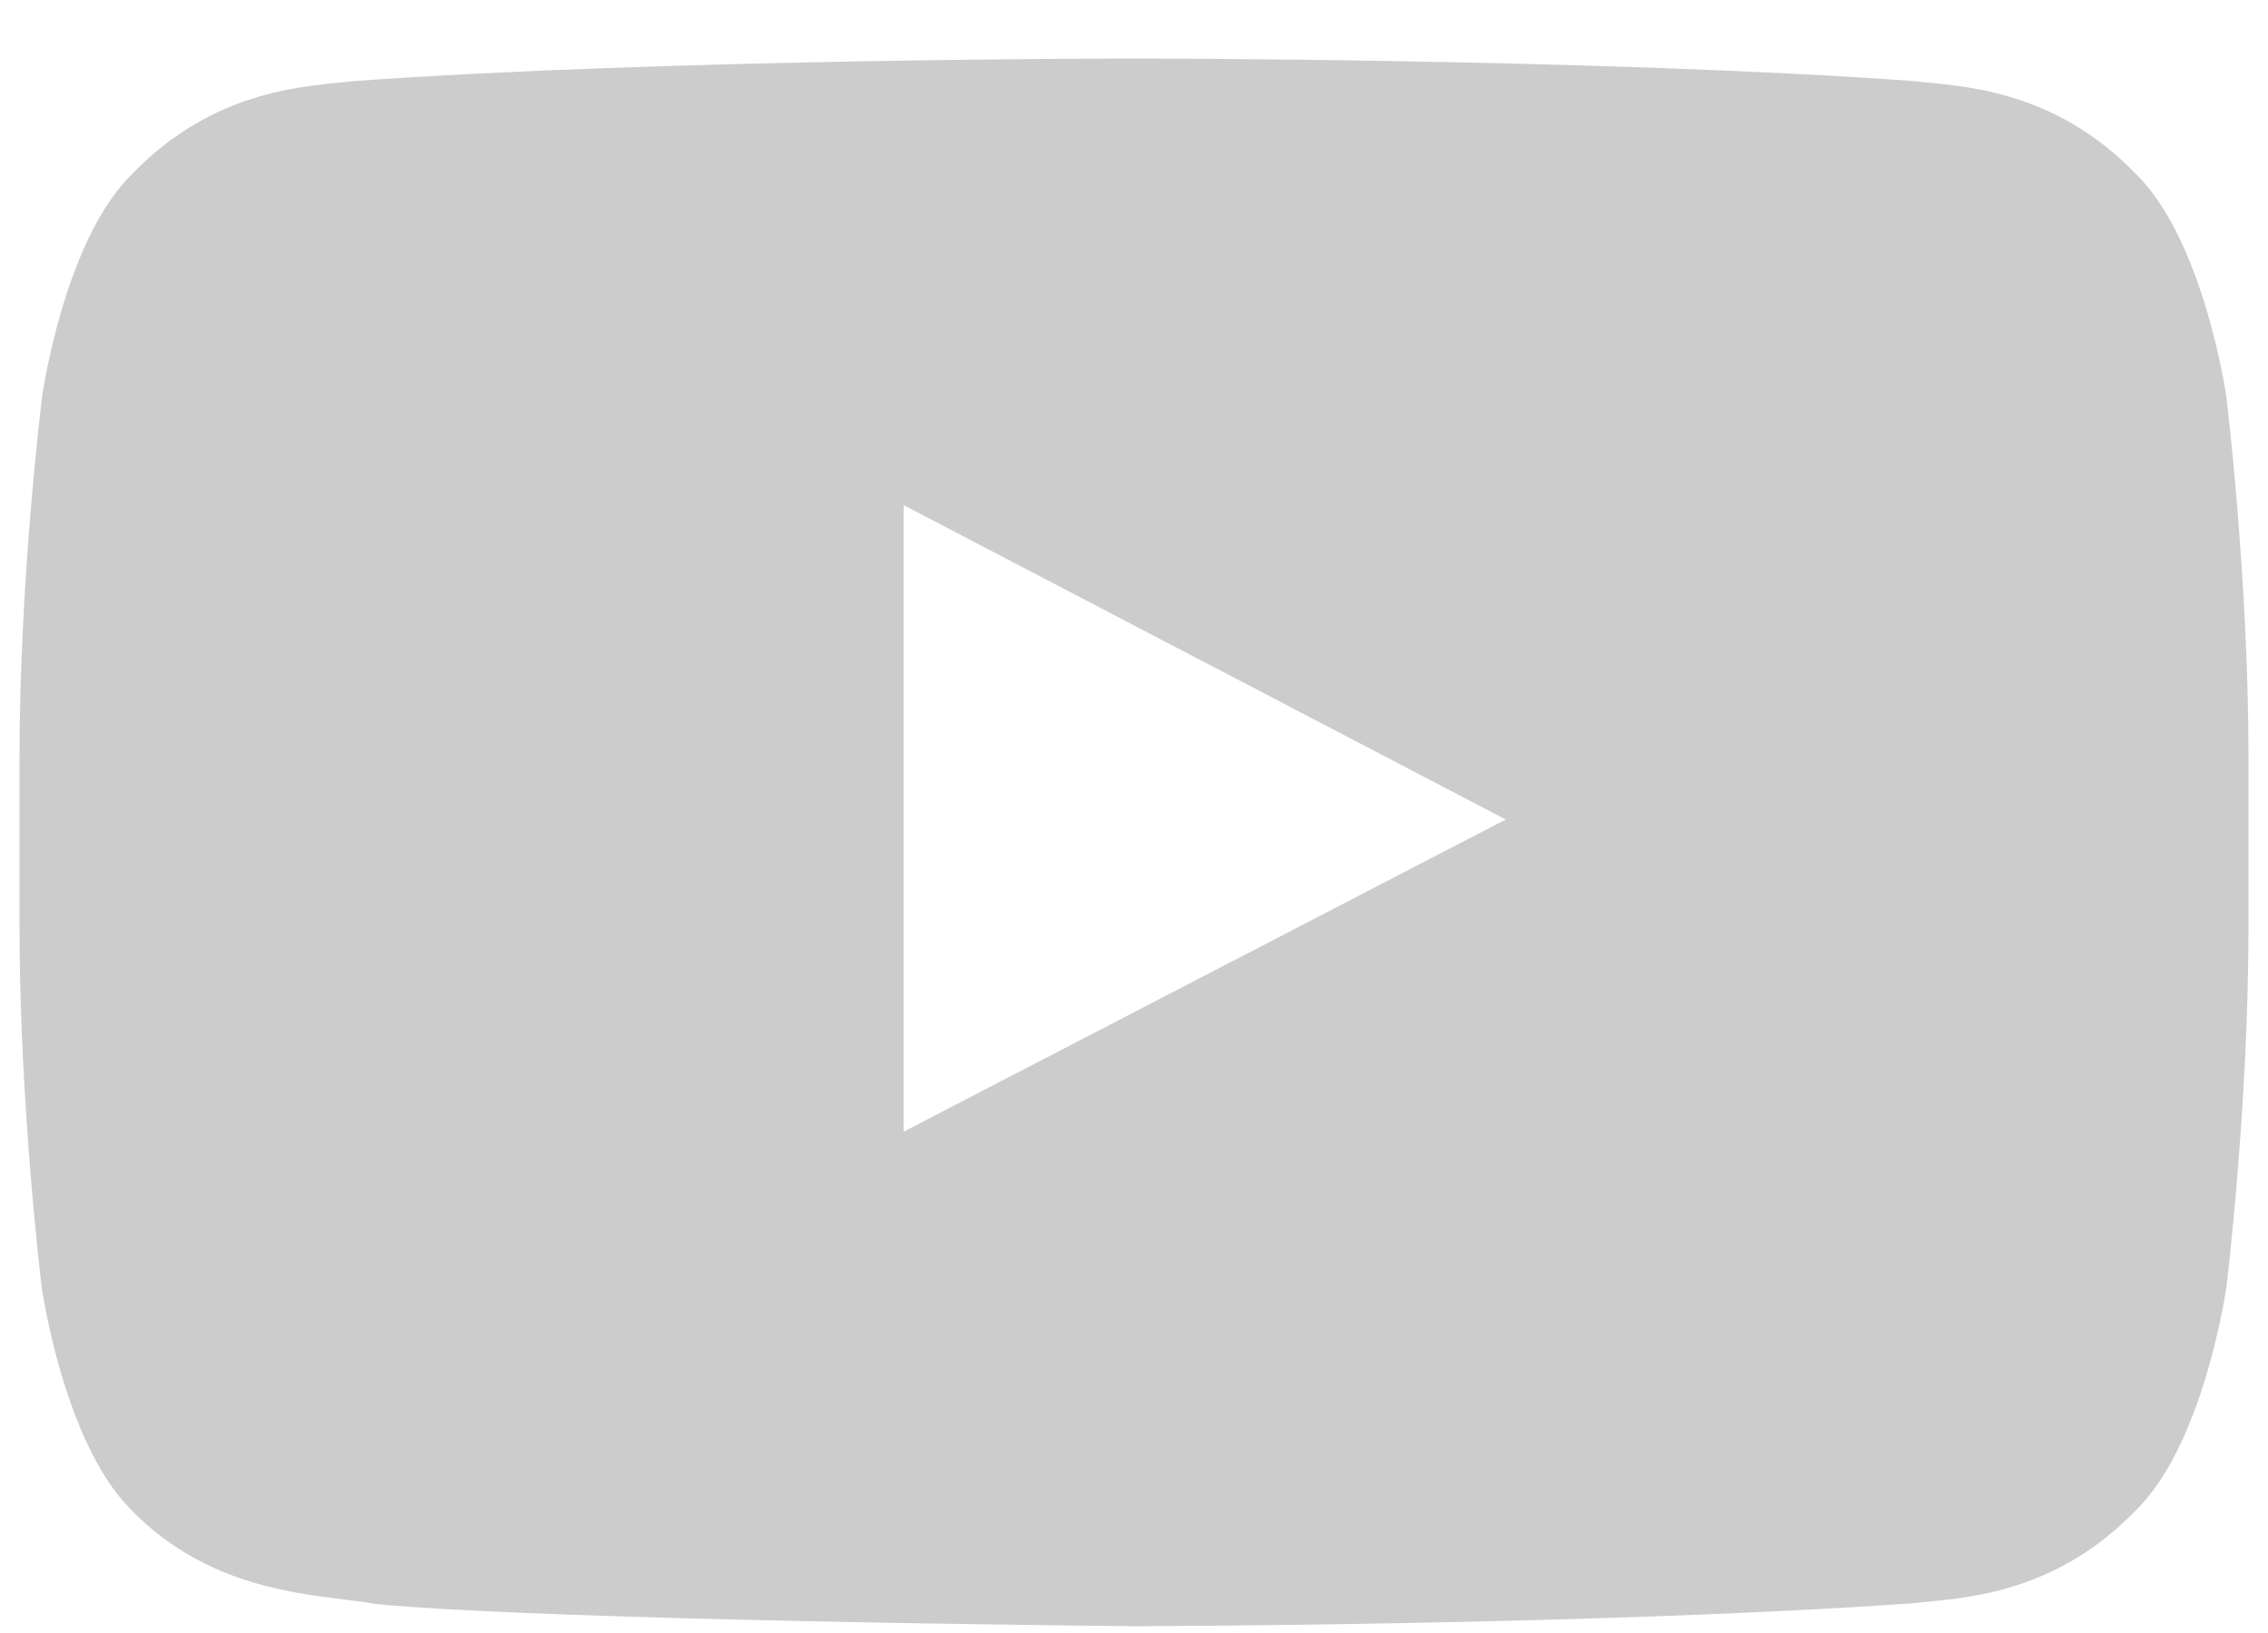 <svg width="25" height="18" viewBox="0 0 25 18" fill="none" xmlns="http://www.w3.org/2000/svg">
<path d="M24.541 4.373C24.541 4.373 24.3 2.679 23.561 1.935C22.626 0.956 21.579 0.952 21.1 0.894C17.664 0.645 12.505 0.645 12.505 0.645H12.495C12.495 0.645 7.336 0.645 3.9 0.894C3.421 0.952 2.374 0.956 1.439 1.935C0.7 2.679 0.464 4.373 0.464 4.373C0.464 4.373 0.215 6.365 0.215 8.352V10.213C0.215 12.2 0.46 14.192 0.46 14.192C0.46 14.192 0.7 15.886 1.434 16.63C2.37 17.609 3.598 17.575 4.145 17.681C6.113 17.868 12.5 17.925 12.5 17.925C12.5 17.925 17.664 17.916 21.1 17.671C21.579 17.613 22.626 17.609 23.561 16.63C24.3 15.886 24.541 14.192 24.541 14.192C24.541 14.192 24.785 12.205 24.785 10.213V8.352C24.785 6.365 24.541 4.373 24.541 4.373ZM9.961 12.474V5.568L16.598 9.033L9.961 12.474Z" fill="#CCCCCC"/>
</svg>
